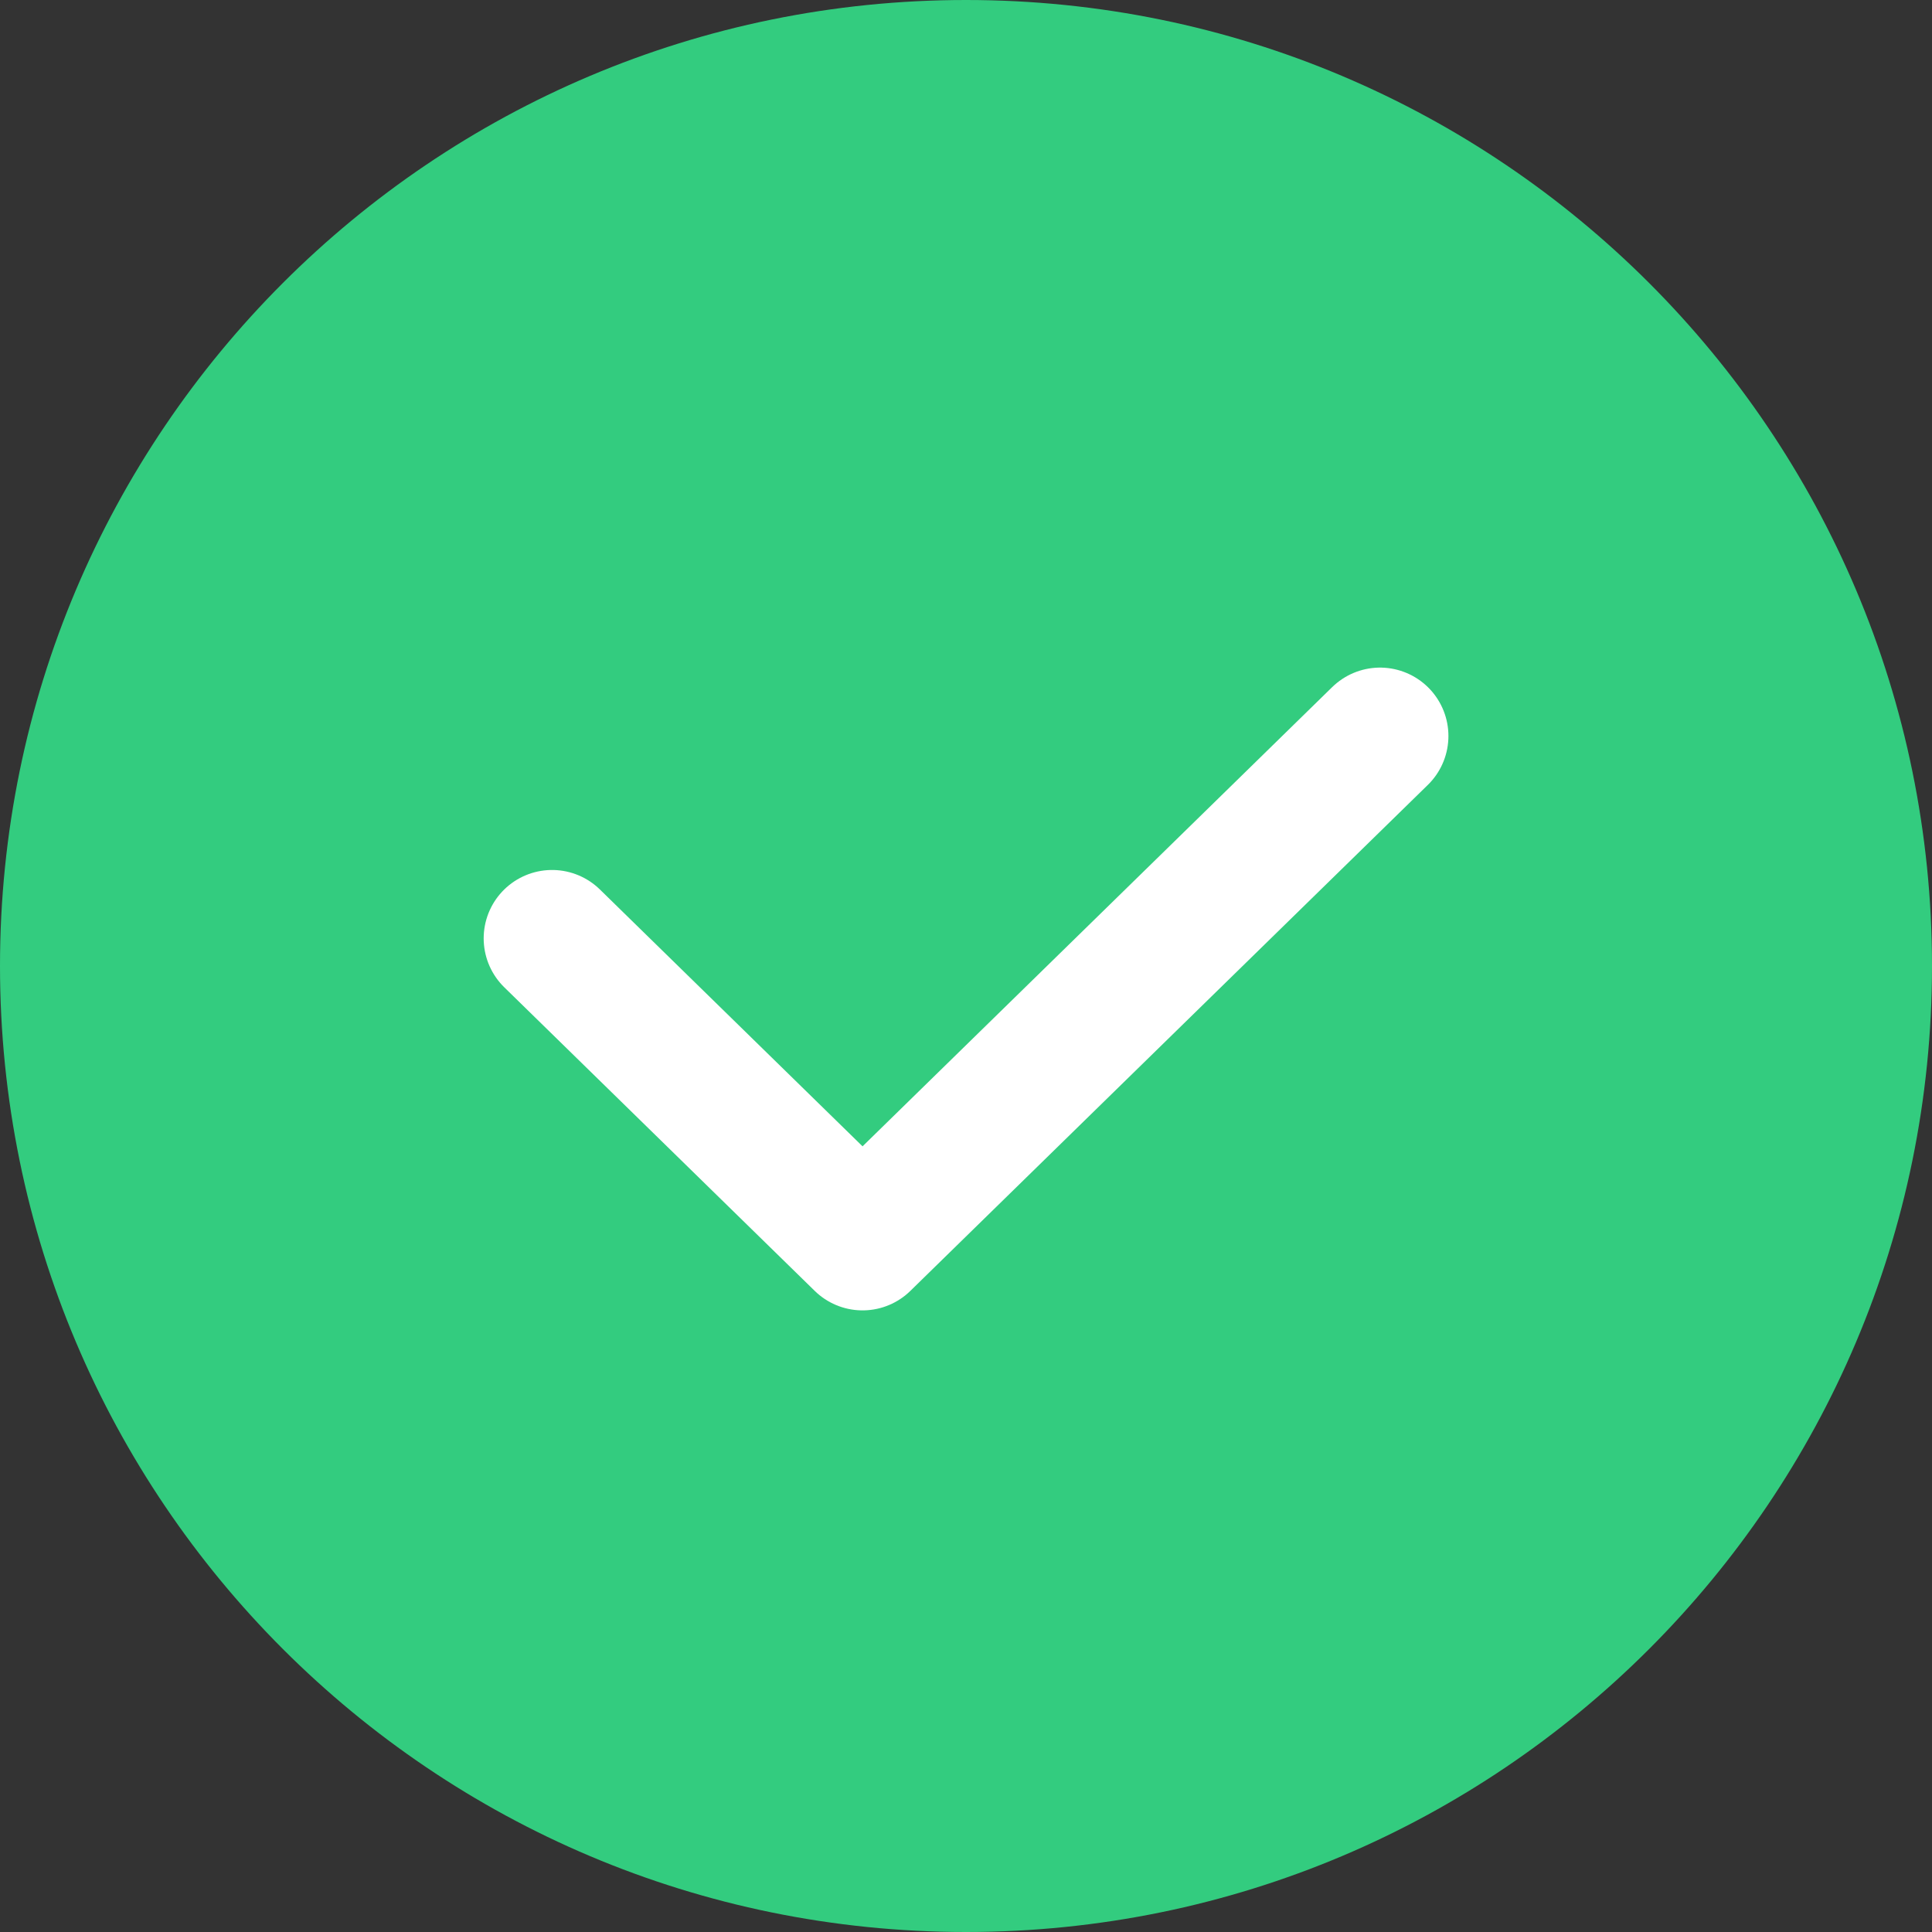 <svg xmlns="http://www.w3.org/2000/svg" width="20" height="20" viewBox="0 0 20 20" fill="none"><rect x="0" y="0" width="20" height="20" fill="#333333" stroke="none"/><path d="M10 20C15.523 20 20 15.523 20 10C20 4.477 15.523 0 10 0C4.477 0 0 4.477 0 10C0 15.523 4.477 20 10 20Z" fill="#33CC7F"></path><path d="M14.286 7.619L8.929 12.857L5.715 9.714" stroke="white" stroke-width="1.416" stroke-linecap="round" stroke-linejoin="round"></path></svg>